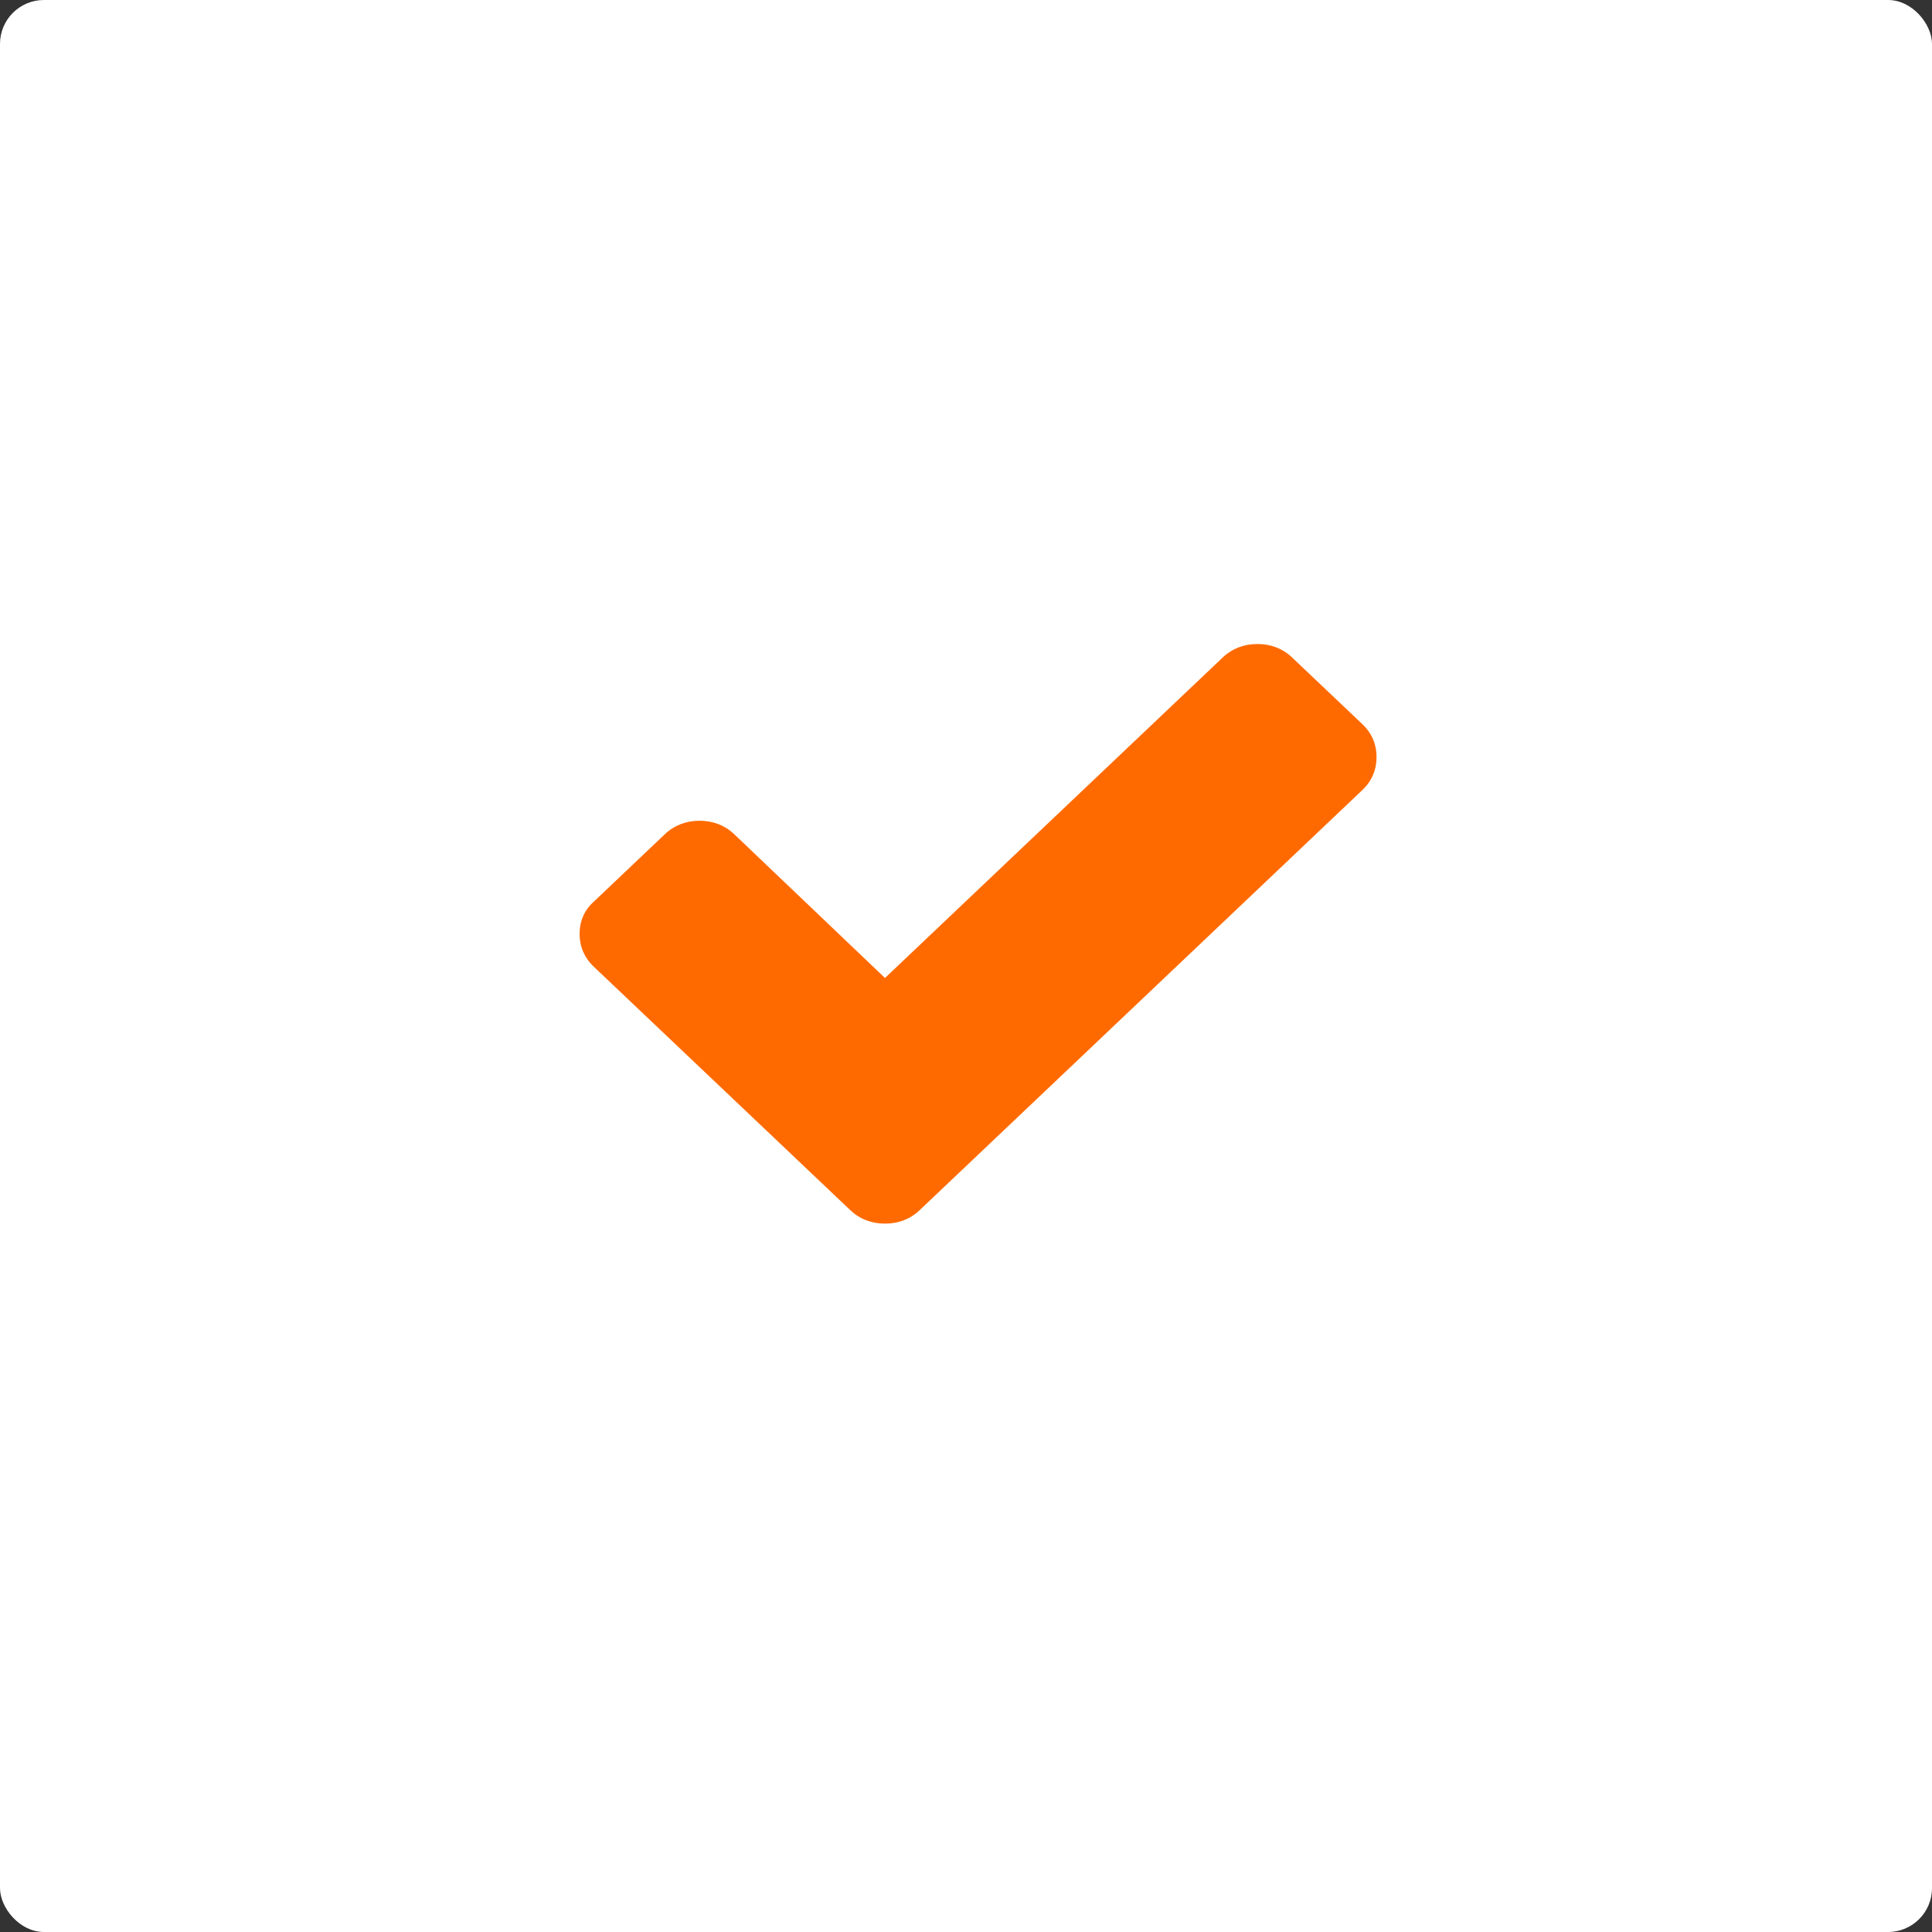 <svg width="44" height="44" viewBox="0 0 44 44" fill="none" xmlns="http://www.w3.org/2000/svg">
<rect x="0" y="0" width="44" height="44" fill="#333333" stroke="none"/>
<rect width="44" height="44" rx="1" fill="white"/>
<path d="M31.027 16.492L29.427 14.974C29.212 14.769 28.942 14.667 28.637 14.667C28.331 14.667 28.062 14.769 27.846 14.974L20.155 22.273L16.722 18.999C16.507 18.794 16.237 18.692 15.932 18.692C15.626 18.692 15.357 18.794 15.141 18.999L13.542 20.517C13.308 20.721 13.2 20.977 13.2 21.267C13.2 21.557 13.308 21.813 13.524 22.017L17.765 26.042L19.364 27.56C19.58 27.765 19.849 27.867 20.155 27.867C20.46 27.867 20.73 27.765 20.945 27.56L22.545 26.042L31.027 17.993C31.242 17.788 31.35 17.532 31.35 17.242C31.35 16.952 31.242 16.696 31.027 16.492Z" fill="#FF6A00"/>
</svg>
